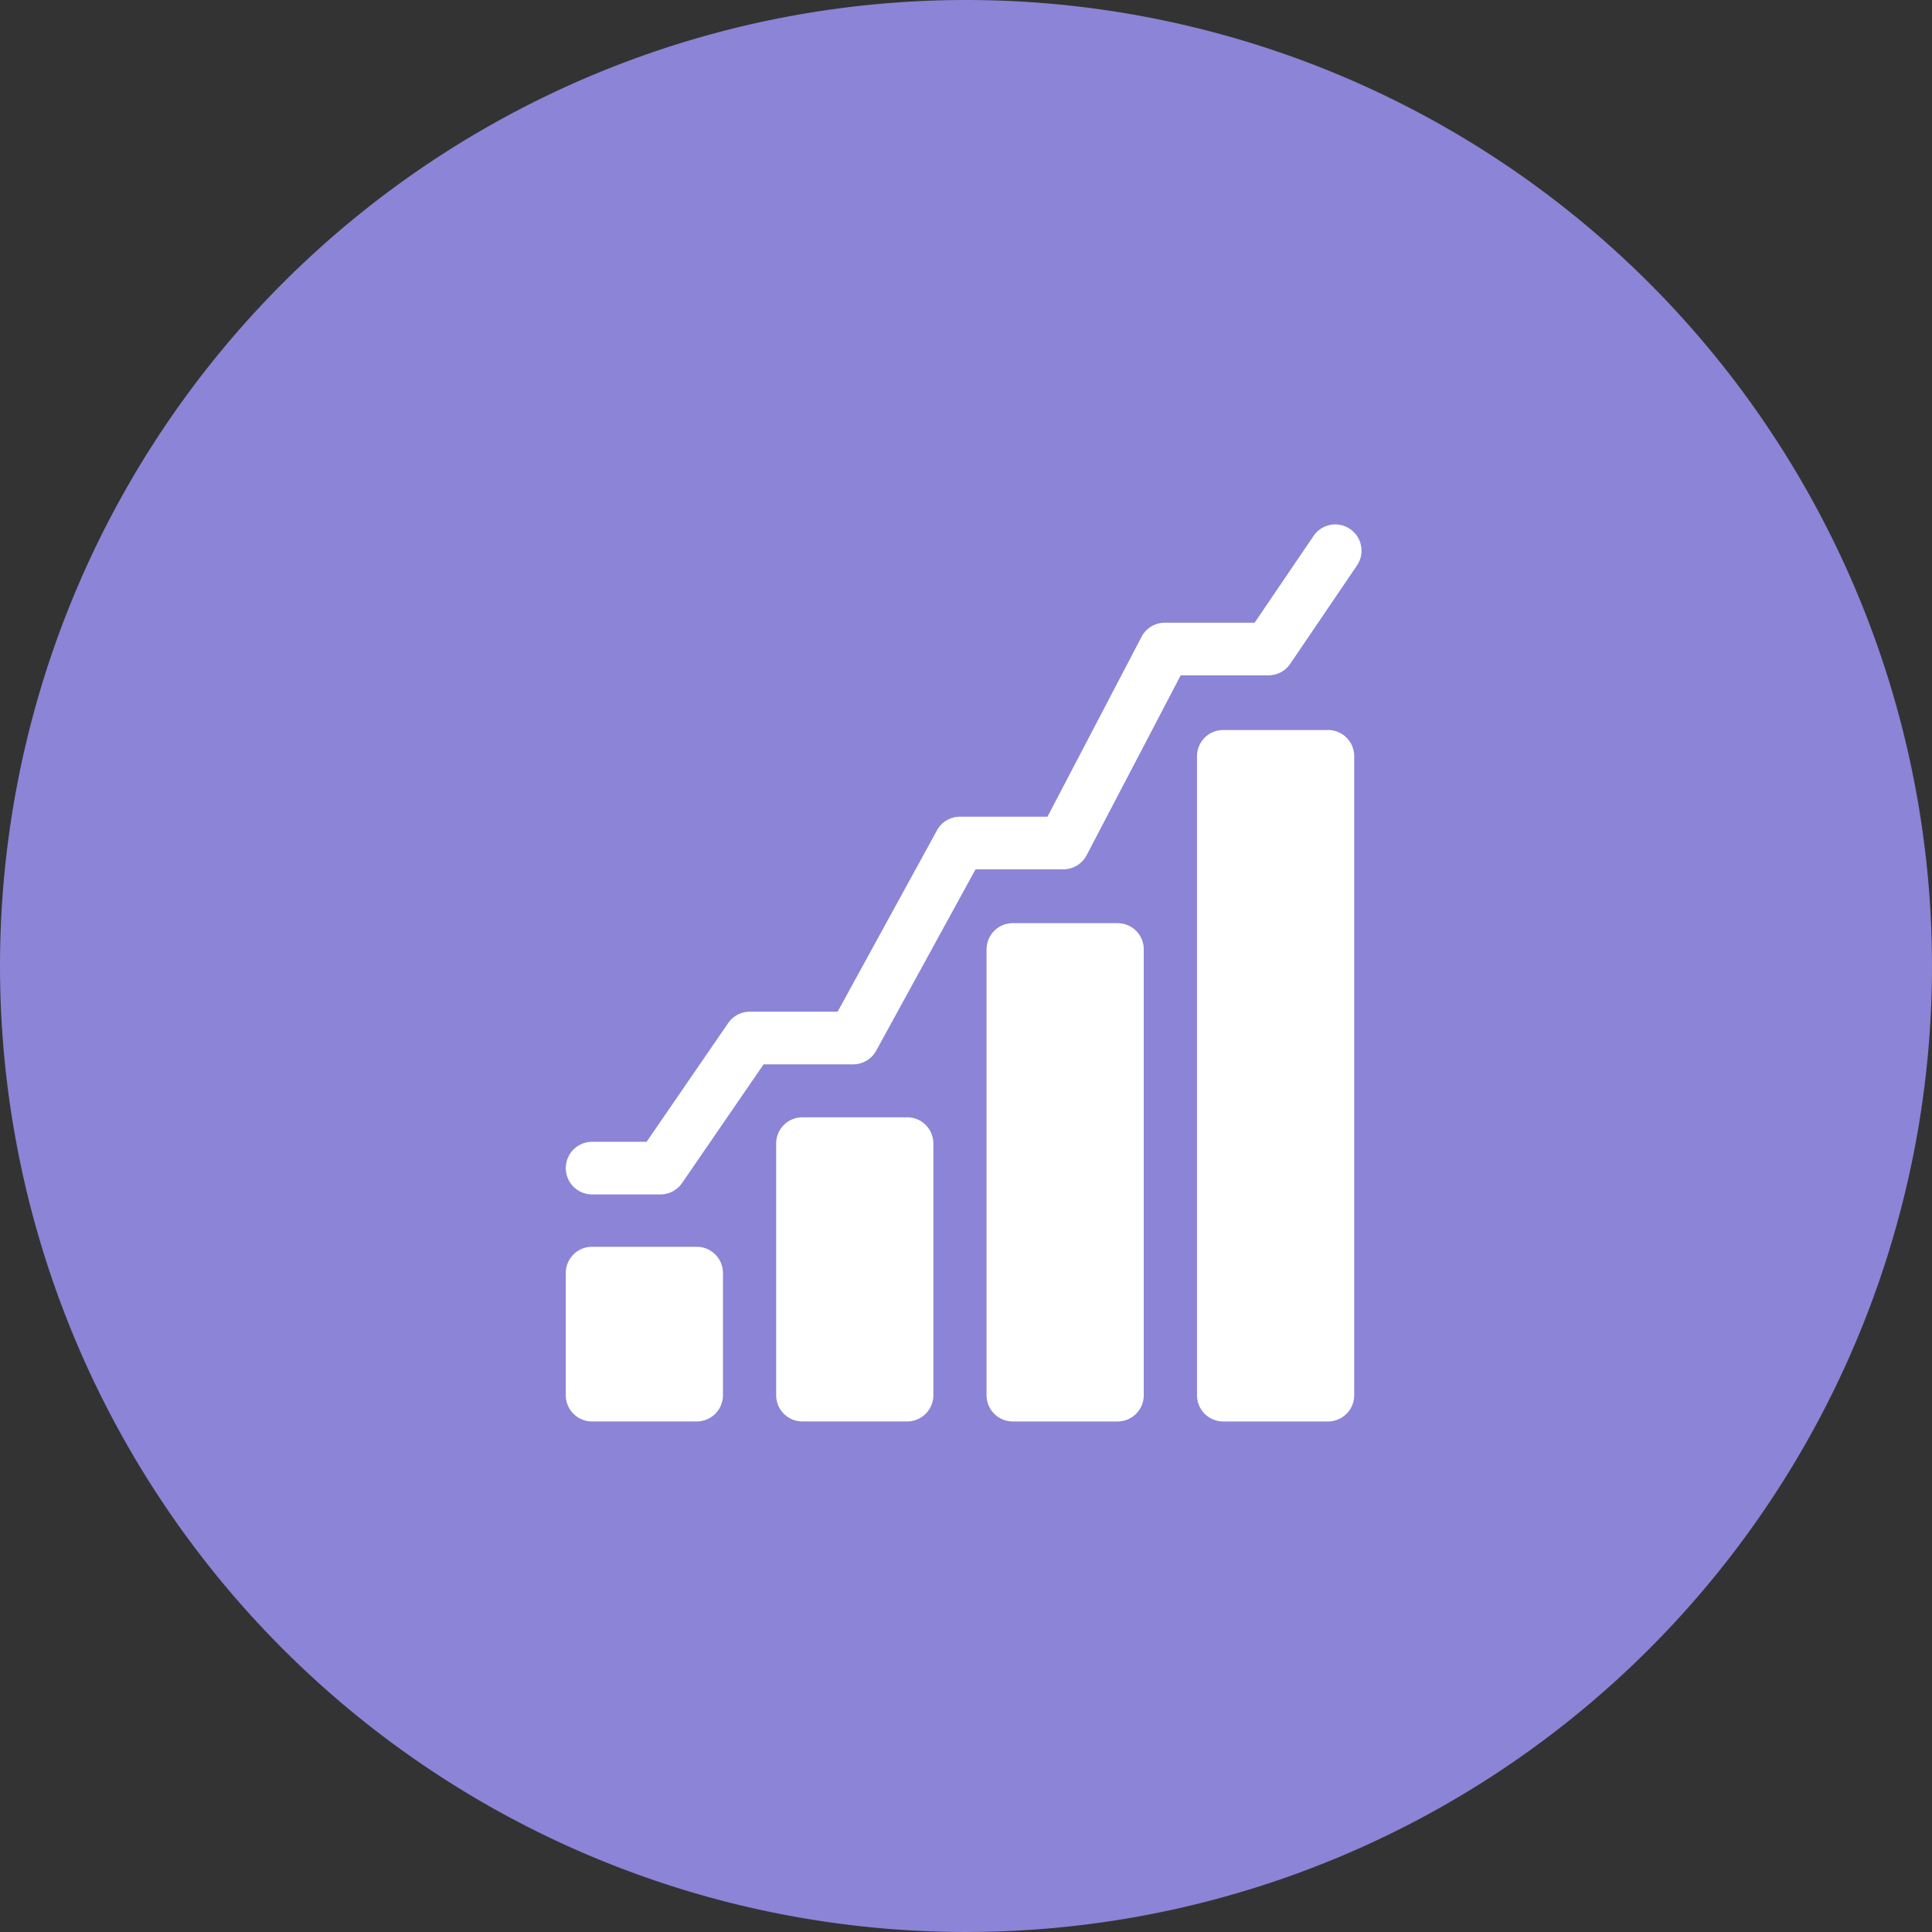<svg xmlns="http://www.w3.org/2000/svg" width="140" height="140" viewBox="0 0 140 140"><rect x="0" y="0" width="140" height="140" fill="#333333" stroke="none"/><g transform="translate(-270 -2497)"><path d="M70,0A70,70,0,1,1,0,70,70,70,0,0,1,70,0Z" transform="translate(270 2497)" fill="#8b84d7"></path><g transform="translate(282.088 2535)"><path d="M38.4,412H30.811a1.9,1.9,0,0,0-1.9,1.9v8.857a1.9,1.9,0,0,0,1.9,1.9H38.4a1.9,1.9,0,0,0,1.9-1.9V413.9a1.9,1.9,0,0,0-1.9-1.9Z" transform="translate(0 -359.653)" fill="#fff"></path><path d="M158.4,337.841h-7.592a1.9,1.9,0,0,0-1.9,1.9V357.98a1.9,1.9,0,0,0,1.9,1.9H158.4a1.9,1.9,0,0,0,1.9-1.9V339.739a1.9,1.9,0,0,0-1.9-1.9Z" transform="translate(-104.753 -294.877)" fill="#fff"></path><path d="M278.4,226.651h-7.592a1.9,1.9,0,0,0-1.9,1.9v32.31a1.9,1.9,0,0,0,1.9,1.9H278.4a1.9,1.9,0,0,0,1.9-1.9v-32.31a1.9,1.9,0,0,0-1.9-1.9Z" transform="translate(-209.506 -197.756)" fill="#fff"></path><path d="M398.4,116.041h-7.592a1.9,1.9,0,0,0-1.9,1.9v46.305a1.9,1.9,0,0,0,1.9,1.9H398.4a1.9,1.9,0,0,0,1.9-1.9V117.939a1.9,1.9,0,0,0-1.9-1.9Z" transform="translate(-314.257 -101.141)" fill="#fff"></path><path d="M85.741.33A1.9,1.9,0,0,0,83.1.836L78.829,7.123H72.323a1.9,1.9,0,0,0-1.687,1.022L63.819,21.181H57.481a1.9,1.9,0,0,0-1.67.989l-7.2,13.143H42.247a1.9,1.9,0,0,0-1.569.826l-5.907,8.6h-3.95a1.906,1.906,0,0,0,0,3.813h4.951a1.9,1.9,0,0,0,1.569-.826l5.907-8.6h6.489a1.9,1.9,0,0,0,1.67-.989l7.2-13.143h6.363a1.9,1.9,0,0,0,1.687-1.022l6.817-13.036h6.362a1.9,1.9,0,0,0,1.575-.835l4.834-7.122a1.908,1.908,0,0,0-.5-2.648Z" transform="translate(-0.003 0)" fill="#fff"></path></g></g></svg>